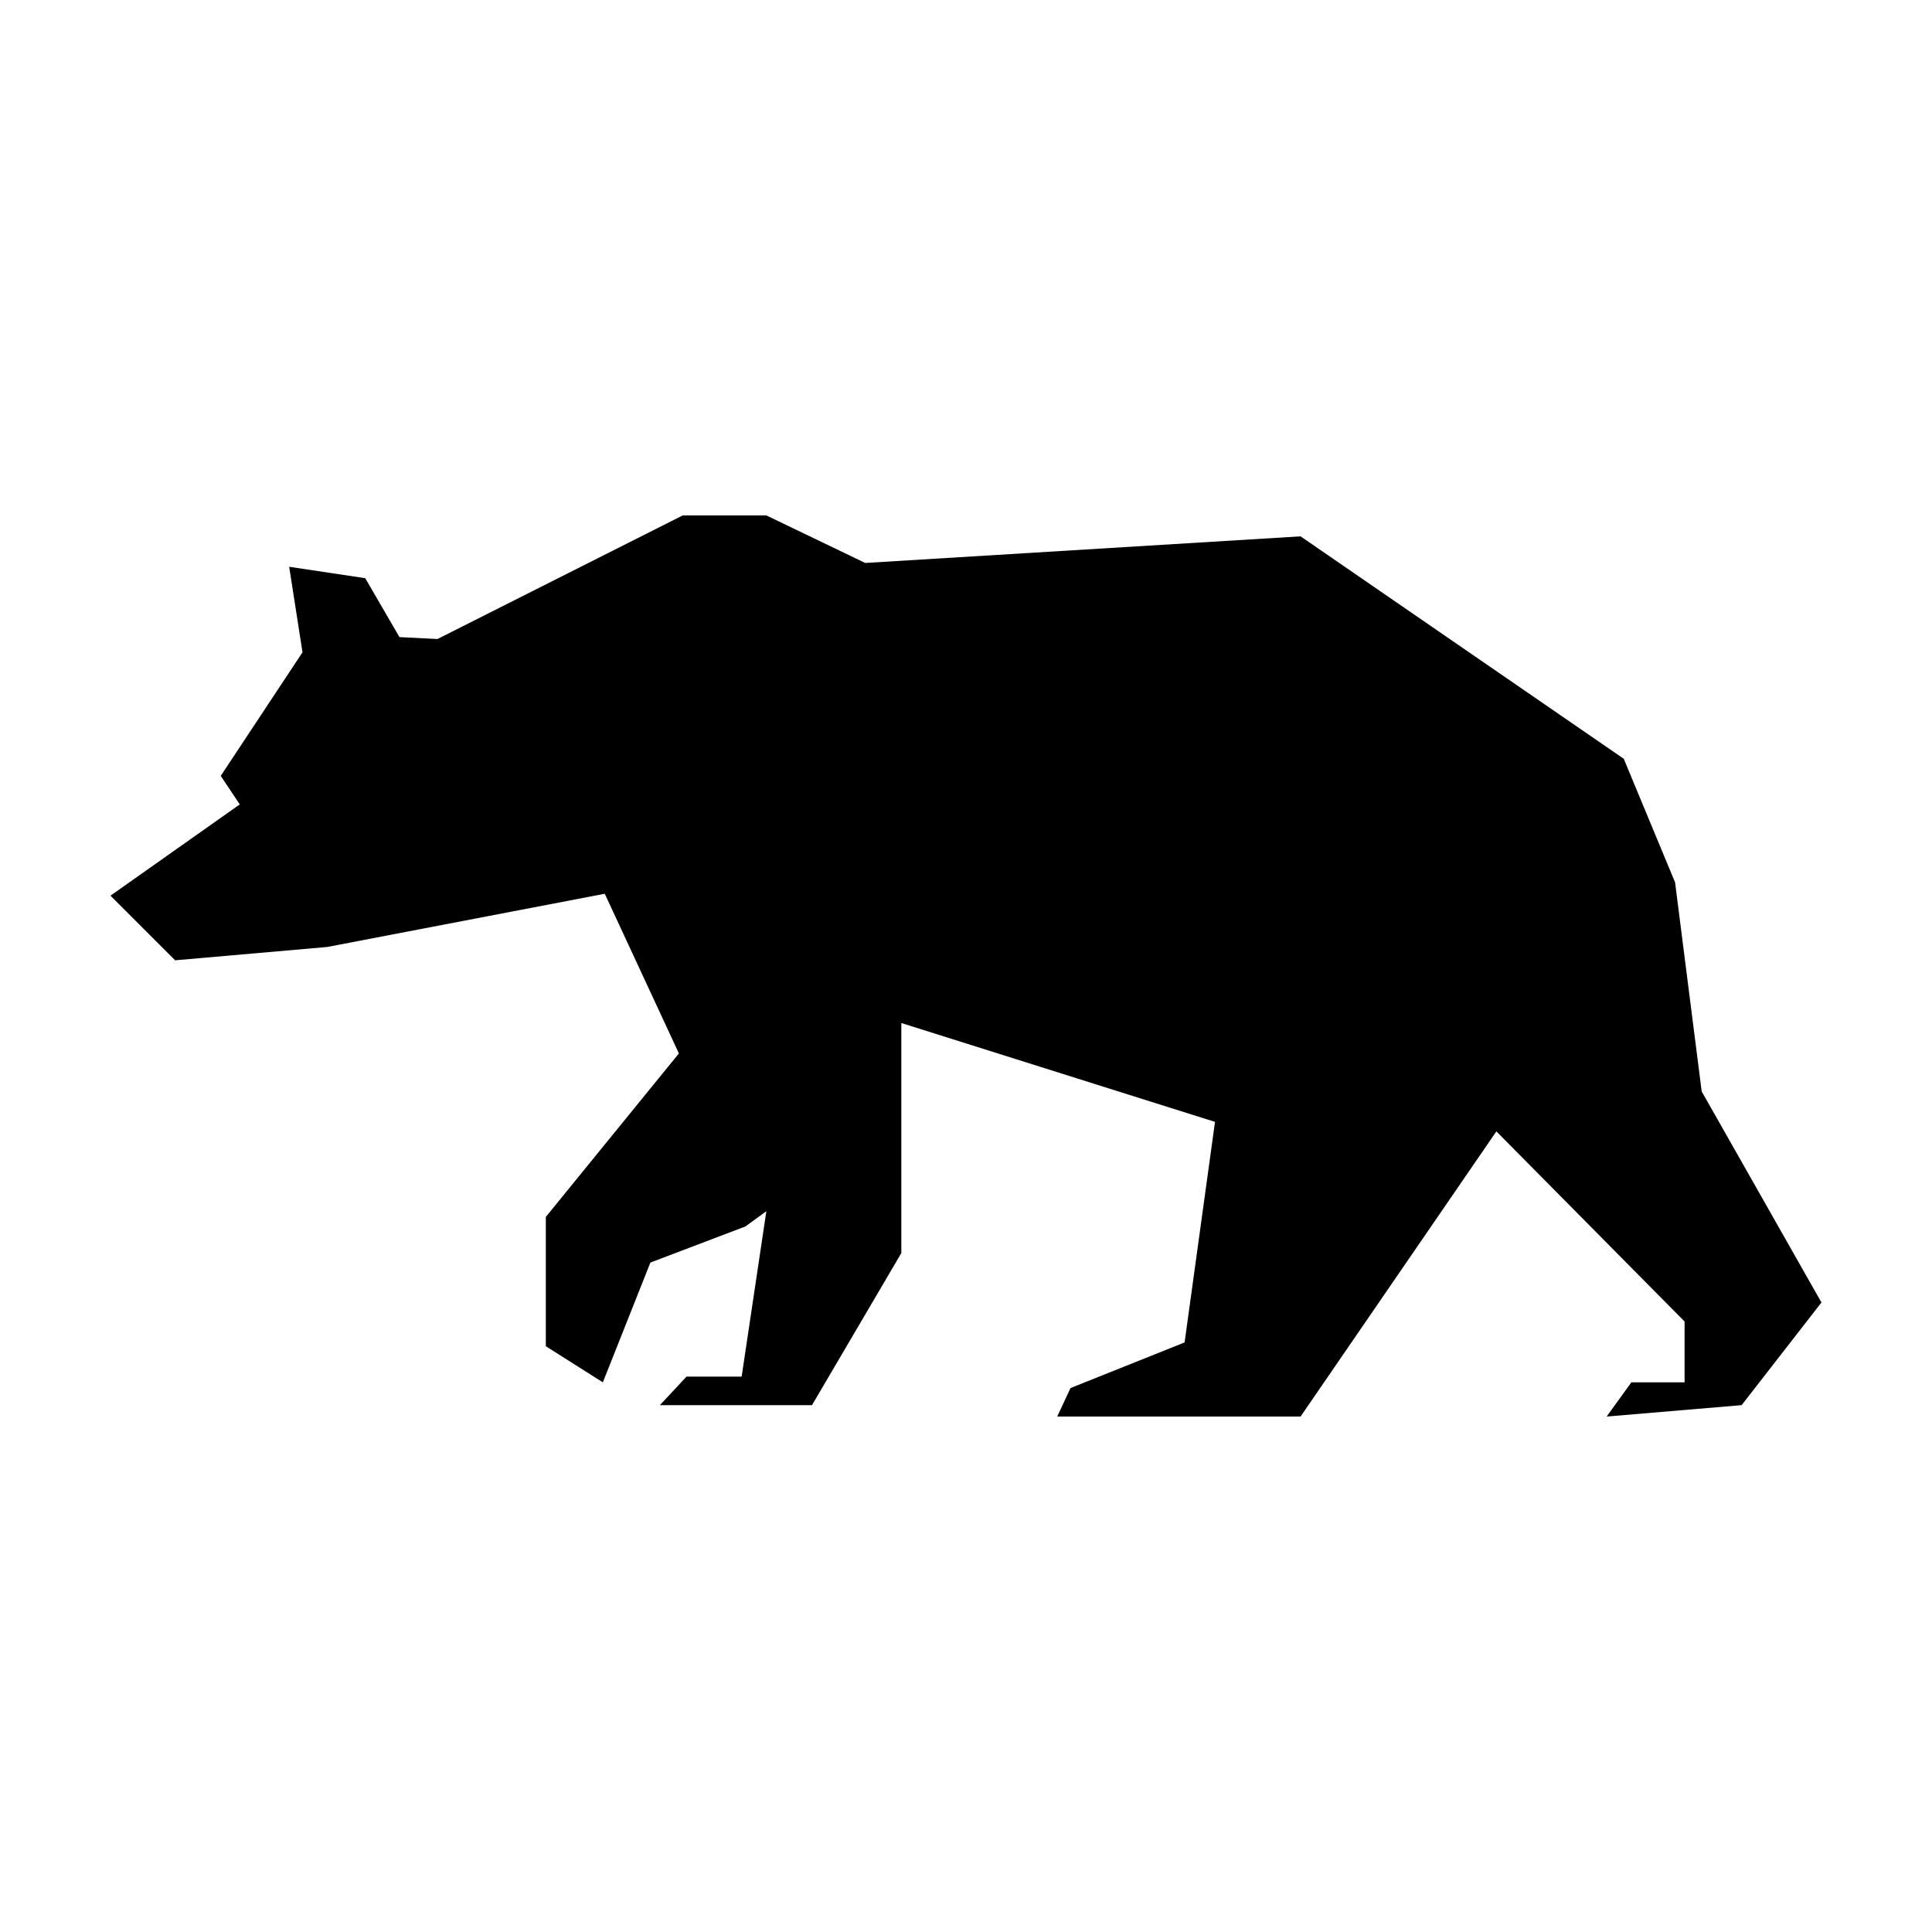 <?xml version="1.0" encoding="UTF-8"?>
<!-- The Best Svg Icon site in the world: iconSvg.co, Visit us! https://iconsvg.co -->
<svg fill="#000000" width="800px" height="800px" version="1.1" viewBox="144 144 512 512" xmlns="http://www.w3.org/2000/svg">
 <path d="m190.41 398.49-17.129-17.129 34.258-24.184-5.039-7.559 21.664-32.746-3.527-22.672 20.152 3.023 9.07 15.617 10.078 0.504 64.988-32.75h22.168l26.199 12.598 115.37-7.055 85.648 58.945 13.602 32.75 7.055 55.418 31.738 55.922-21.156 27.207-35.773 3.023 6.551-9.07h14.105v-16.121l-49.875-50.383-51.895 75.574h-64.488l3.527-7.559 30.23-12.09 8.059-58.441-83.129-26.199v60.961l-23.676 40.305h-40.305l7.051-7.559h14.613l6.547-43.832-5.543 4.031-25.188 9.574-12.598 31.738-15.113-9.57v-34.262l35.266-43.328-19.648-42.316-73.555 14.105z"/>
</svg>